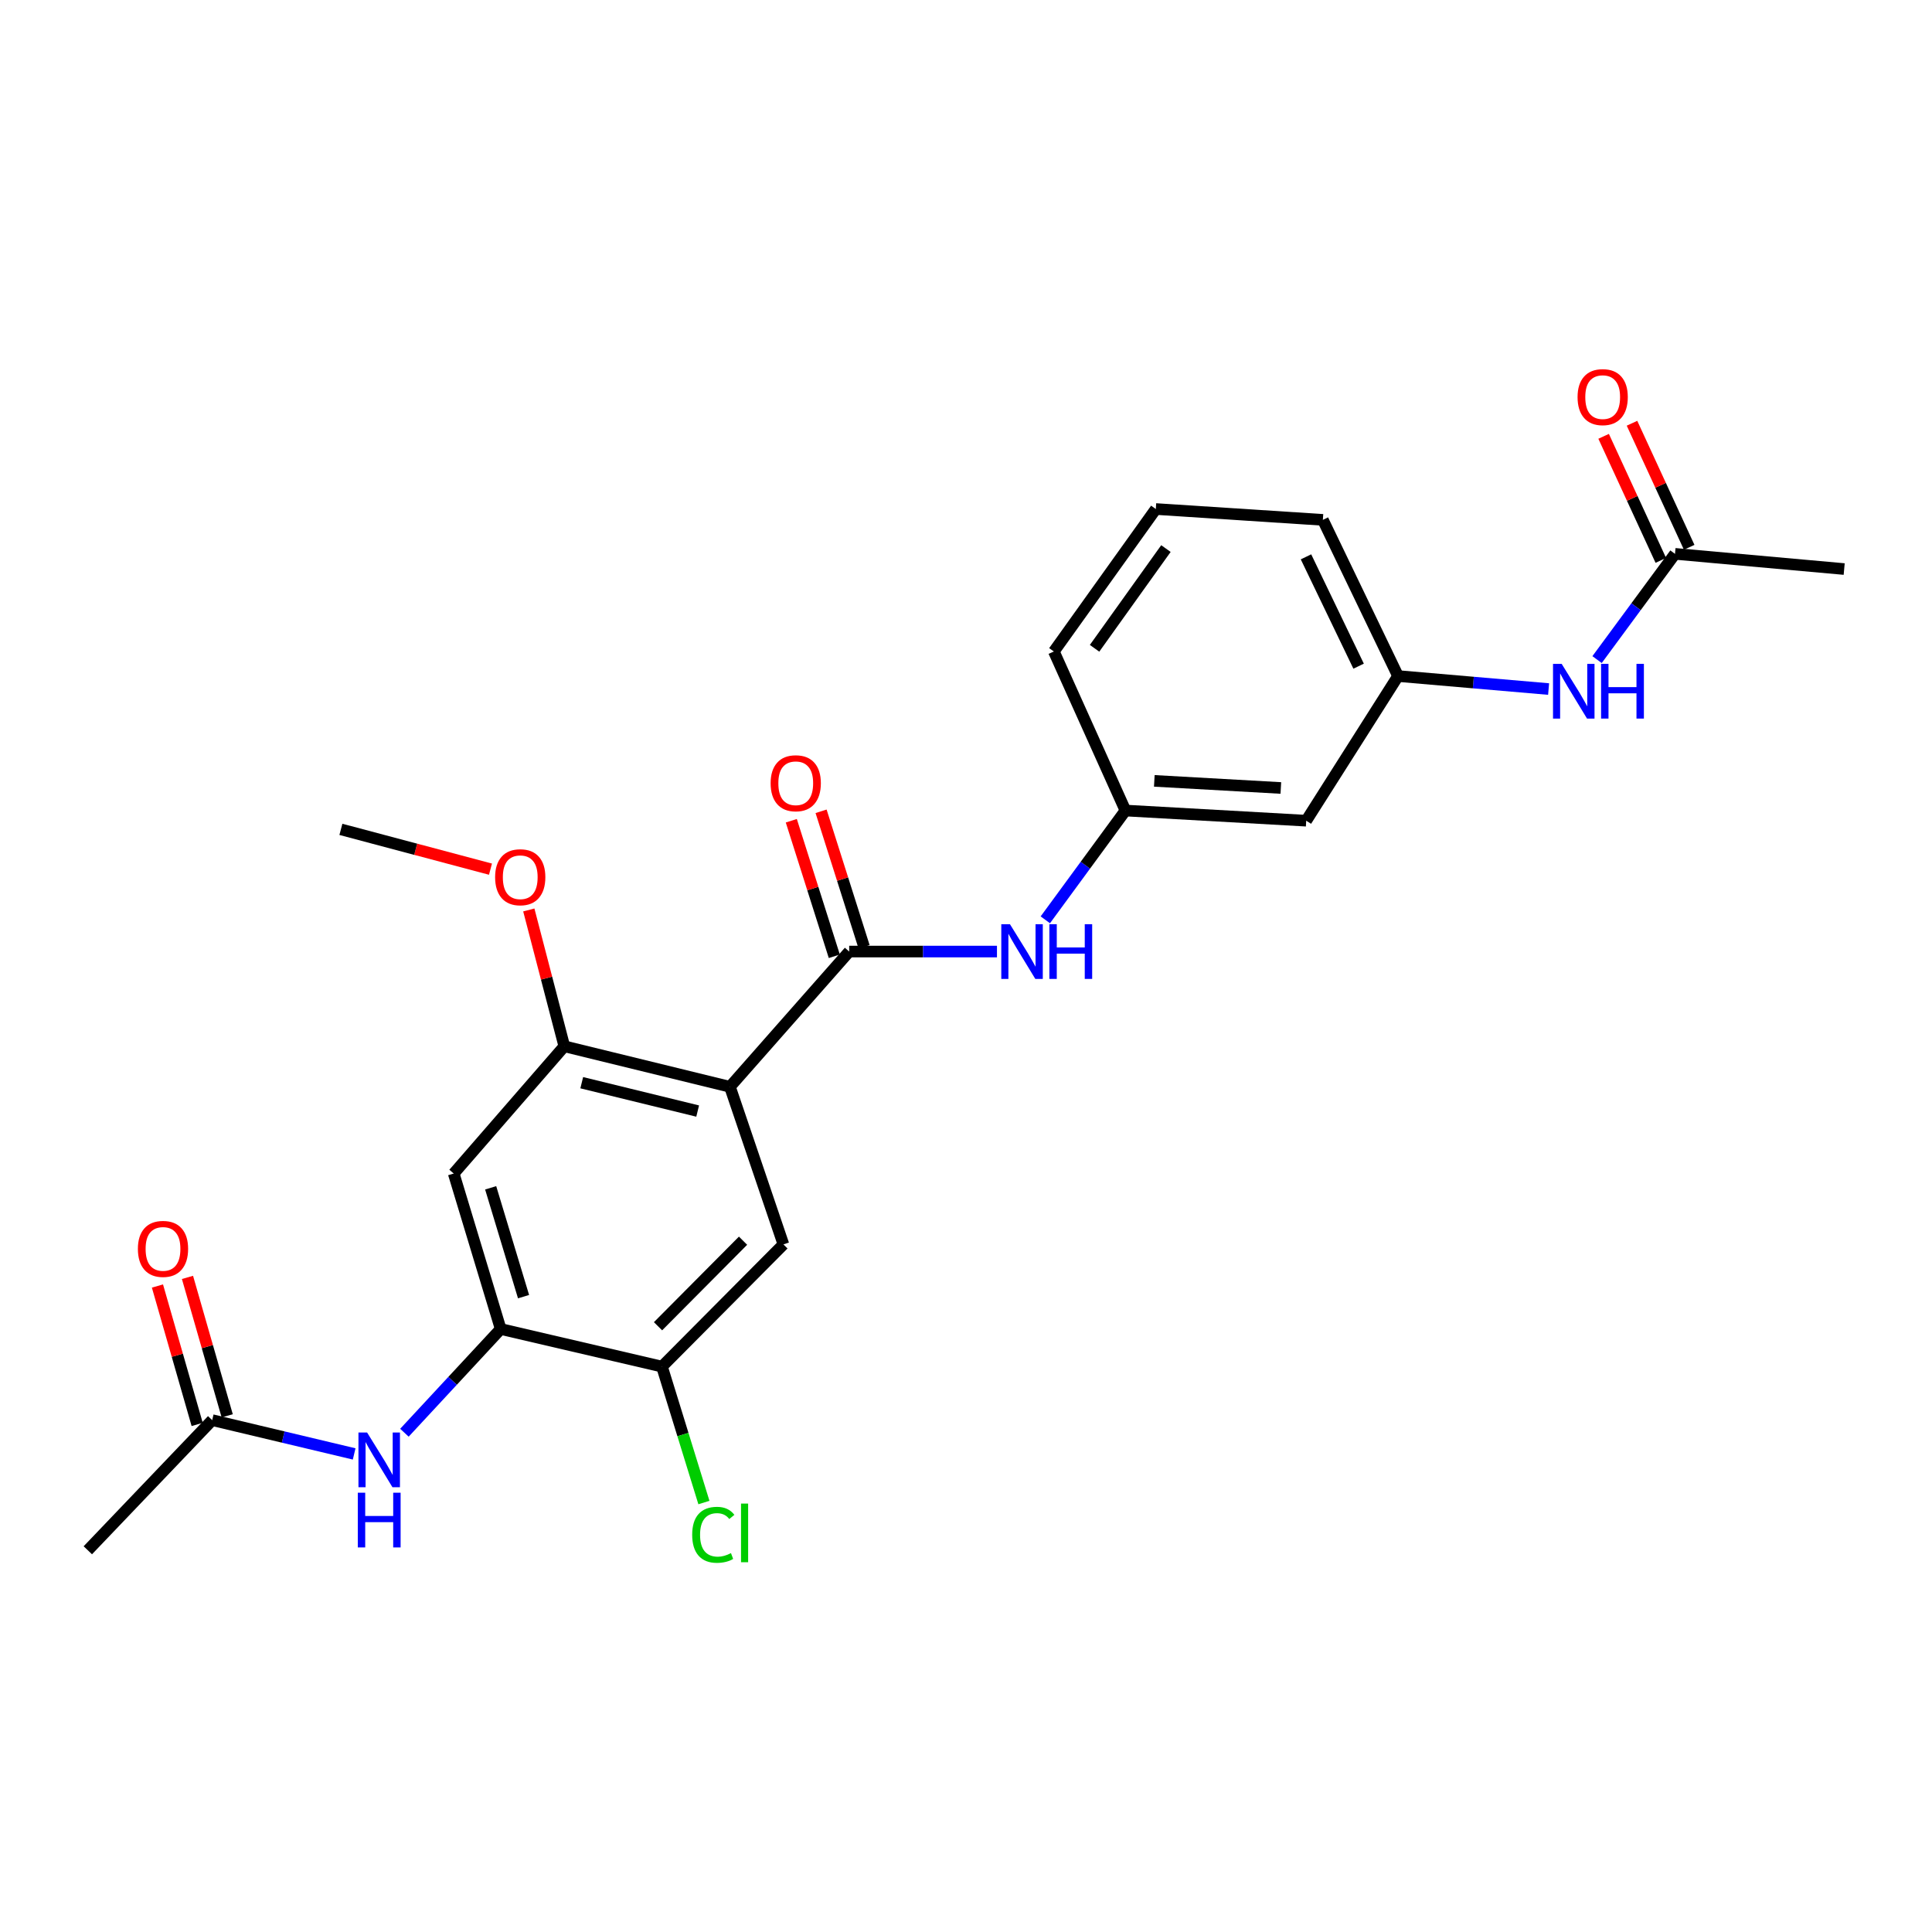 <?xml version='1.0' encoding='iso-8859-1'?>
<svg version='1.1' baseProfile='full'
              xmlns='http://www.w3.org/2000/svg'
                      xmlns:rdkit='http://www.rdkit.org/xml'
                      xmlns:xlink='http://www.w3.org/1999/xlink'
                  xml:space='preserve'
width='1000px' height='1000px' viewBox='0 0 1000 1000'>
<!-- END OF HEADER -->
<rect style='opacity:1.0;fill:#FFFFFF;stroke:none' width='1000' height='1000' x='0' y='0'> </rect>
<path class='bond-0' d='M 377.809,562.522 L 439.542,492.524' style='fill:none;fill-rule:evenodd;stroke:#000000;stroke-width:6px;stroke-linecap:butt;stroke-linejoin:miter;stroke-opacity:1' />
<path class='bond-1' d='M 377.809,562.522 L 292.091,541.555' style='fill:none;fill-rule:evenodd;stroke:#000000;stroke-width:6px;stroke-linecap:butt;stroke-linejoin:miter;stroke-opacity:1' />
<path class='bond-1' d='M 361.11,575.083 L 301.107,560.407' style='fill:none;fill-rule:evenodd;stroke:#000000;stroke-width:6px;stroke-linecap:butt;stroke-linejoin:miter;stroke-opacity:1' />
<path class='bond-2' d='M 377.809,562.522 L 405.496,644.099' style='fill:none;fill-rule:evenodd;stroke:#000000;stroke-width:6px;stroke-linecap:butt;stroke-linejoin:miter;stroke-opacity:1' />
<path class='bond-5' d='M 439.542,492.524 L 477.786,492.524' style='fill:none;fill-rule:evenodd;stroke:#000000;stroke-width:6px;stroke-linecap:butt;stroke-linejoin:miter;stroke-opacity:1' />
<path class='bond-5' d='M 477.786,492.524 L 516.03,492.524' style='fill:none;fill-rule:evenodd;stroke:#0000FF;stroke-width:6px;stroke-linecap:butt;stroke-linejoin:miter;stroke-opacity:1' />
<path class='bond-11' d='M 447.249,490.079 L 436.119,455.002' style='fill:none;fill-rule:evenodd;stroke:#000000;stroke-width:6px;stroke-linecap:butt;stroke-linejoin:miter;stroke-opacity:1' />
<path class='bond-11' d='M 436.119,455.002 L 424.989,419.925' style='fill:none;fill-rule:evenodd;stroke:#FF0000;stroke-width:6px;stroke-linecap:butt;stroke-linejoin:miter;stroke-opacity:1' />
<path class='bond-11' d='M 431.836,494.969 L 420.706,459.892' style='fill:none;fill-rule:evenodd;stroke:#000000;stroke-width:6px;stroke-linecap:butt;stroke-linejoin:miter;stroke-opacity:1' />
<path class='bond-11' d='M 420.706,459.892 L 409.577,424.815' style='fill:none;fill-rule:evenodd;stroke:#FF0000;stroke-width:6px;stroke-linecap:butt;stroke-linejoin:miter;stroke-opacity:1' />
<path class='bond-4' d='M 292.091,541.555 L 234.84,607.42' style='fill:none;fill-rule:evenodd;stroke:#000000;stroke-width:6px;stroke-linecap:butt;stroke-linejoin:miter;stroke-opacity:1' />
<path class='bond-18' d='M 292.091,541.555 L 282.899,506.272' style='fill:none;fill-rule:evenodd;stroke:#000000;stroke-width:6px;stroke-linecap:butt;stroke-linejoin:miter;stroke-opacity:1' />
<path class='bond-18' d='M 282.899,506.272 L 273.708,470.99' style='fill:none;fill-rule:evenodd;stroke:#FF0000;stroke-width:6px;stroke-linecap:butt;stroke-linejoin:miter;stroke-opacity:1' />
<path class='bond-7' d='M 405.496,644.099 L 342.631,707.35' style='fill:none;fill-rule:evenodd;stroke:#000000;stroke-width:6px;stroke-linecap:butt;stroke-linejoin:miter;stroke-opacity:1' />
<path class='bond-7' d='M 384.597,642.188 L 340.592,686.464' style='fill:none;fill-rule:evenodd;stroke:#000000;stroke-width:6px;stroke-linecap:butt;stroke-linejoin:miter;stroke-opacity:1' />
<path class='bond-3' d='M 259.158,687.892 L 342.631,707.35' style='fill:none;fill-rule:evenodd;stroke:#000000;stroke-width:6px;stroke-linecap:butt;stroke-linejoin:miter;stroke-opacity:1' />
<path class='bond-6' d='M 259.158,687.892 L 234.242,714.734' style='fill:none;fill-rule:evenodd;stroke:#000000;stroke-width:6px;stroke-linecap:butt;stroke-linejoin:miter;stroke-opacity:1' />
<path class='bond-6' d='M 234.242,714.734 L 209.326,741.576' style='fill:none;fill-rule:evenodd;stroke:#0000FF;stroke-width:6px;stroke-linecap:butt;stroke-linejoin:miter;stroke-opacity:1' />
<path class='bond-25' d='M 259.158,687.892 L 234.84,607.42' style='fill:none;fill-rule:evenodd;stroke:#000000;stroke-width:6px;stroke-linecap:butt;stroke-linejoin:miter;stroke-opacity:1' />
<path class='bond-25' d='M 270.989,671.144 L 253.967,614.813' style='fill:none;fill-rule:evenodd;stroke:#000000;stroke-width:6px;stroke-linecap:butt;stroke-linejoin:miter;stroke-opacity:1' />
<path class='bond-12' d='M 541.05,476.101 L 561.79,447.818' style='fill:none;fill-rule:evenodd;stroke:#0000FF;stroke-width:6px;stroke-linecap:butt;stroke-linejoin:miter;stroke-opacity:1' />
<path class='bond-12' d='M 561.79,447.818 L 582.529,419.535' style='fill:none;fill-rule:evenodd;stroke:#000000;stroke-width:6px;stroke-linecap:butt;stroke-linejoin:miter;stroke-opacity:1' />
<path class='bond-8' d='M 183.313,752.55 L 146.571,743.802' style='fill:none;fill-rule:evenodd;stroke:#0000FF;stroke-width:6px;stroke-linecap:butt;stroke-linejoin:miter;stroke-opacity:1' />
<path class='bond-8' d='M 146.571,743.802 L 109.829,735.055' style='fill:none;fill-rule:evenodd;stroke:#000000;stroke-width:6px;stroke-linecap:butt;stroke-linejoin:miter;stroke-opacity:1' />
<path class='bond-17' d='M 342.631,707.35 L 353.488,742.533' style='fill:none;fill-rule:evenodd;stroke:#000000;stroke-width:6px;stroke-linecap:butt;stroke-linejoin:miter;stroke-opacity:1' />
<path class='bond-17' d='M 353.488,742.533 L 364.346,777.716' style='fill:none;fill-rule:evenodd;stroke:#00CC00;stroke-width:6px;stroke-linecap:butt;stroke-linejoin:miter;stroke-opacity:1' />
<path class='bond-15' d='M 117.6,732.824 L 107.32,697.003' style='fill:none;fill-rule:evenodd;stroke:#000000;stroke-width:6px;stroke-linecap:butt;stroke-linejoin:miter;stroke-opacity:1' />
<path class='bond-15' d='M 107.32,697.003 L 97.04,661.182' style='fill:none;fill-rule:evenodd;stroke:#FF0000;stroke-width:6px;stroke-linecap:butt;stroke-linejoin:miter;stroke-opacity:1' />
<path class='bond-15' d='M 102.058,737.285 L 91.777,701.464' style='fill:none;fill-rule:evenodd;stroke:#000000;stroke-width:6px;stroke-linecap:butt;stroke-linejoin:miter;stroke-opacity:1' />
<path class='bond-15' d='M 91.777,701.464 L 81.497,665.642' style='fill:none;fill-rule:evenodd;stroke:#FF0000;stroke-width:6px;stroke-linecap:butt;stroke-linejoin:miter;stroke-opacity:1' />
<path class='bond-20' d='M 109.829,735.055 L 45.455,802.42' style='fill:none;fill-rule:evenodd;stroke:#000000;stroke-width:6px;stroke-linecap:butt;stroke-linejoin:miter;stroke-opacity:1' />
<path class='bond-9' d='M 866.976,286.672 L 846.808,314.039' style='fill:none;fill-rule:evenodd;stroke:#000000;stroke-width:6px;stroke-linecap:butt;stroke-linejoin:miter;stroke-opacity:1' />
<path class='bond-9' d='M 846.808,314.039 L 826.639,341.406' style='fill:none;fill-rule:evenodd;stroke:#0000FF;stroke-width:6px;stroke-linecap:butt;stroke-linejoin:miter;stroke-opacity:1' />
<path class='bond-16' d='M 874.319,283.287 L 859.519,251.181' style='fill:none;fill-rule:evenodd;stroke:#000000;stroke-width:6px;stroke-linecap:butt;stroke-linejoin:miter;stroke-opacity:1' />
<path class='bond-16' d='M 859.519,251.181 L 844.72,219.074' style='fill:none;fill-rule:evenodd;stroke:#FF0000;stroke-width:6px;stroke-linecap:butt;stroke-linejoin:miter;stroke-opacity:1' />
<path class='bond-16' d='M 859.634,290.056 L 844.834,257.95' style='fill:none;fill-rule:evenodd;stroke:#000000;stroke-width:6px;stroke-linecap:butt;stroke-linejoin:miter;stroke-opacity:1' />
<path class='bond-16' d='M 844.834,257.95 L 830.035,225.843' style='fill:none;fill-rule:evenodd;stroke:#FF0000;stroke-width:6px;stroke-linecap:butt;stroke-linejoin:miter;stroke-opacity:1' />
<path class='bond-21' d='M 866.976,286.672 L 954.545,294.541' style='fill:none;fill-rule:evenodd;stroke:#000000;stroke-width:6px;stroke-linecap:butt;stroke-linejoin:miter;stroke-opacity:1' />
<path class='bond-10' d='M 801.554,356.65 L 762.588,353.287' style='fill:none;fill-rule:evenodd;stroke:#0000FF;stroke-width:6px;stroke-linecap:butt;stroke-linejoin:miter;stroke-opacity:1' />
<path class='bond-10' d='M 762.588,353.287 L 723.621,349.923' style='fill:none;fill-rule:evenodd;stroke:#000000;stroke-width:6px;stroke-linecap:butt;stroke-linejoin:miter;stroke-opacity:1' />
<path class='bond-13' d='M 582.529,419.535 L 676.09,424.79' style='fill:none;fill-rule:evenodd;stroke:#000000;stroke-width:6px;stroke-linecap:butt;stroke-linejoin:miter;stroke-opacity:1' />
<path class='bond-13' d='M 597.47,404.178 L 662.963,407.857' style='fill:none;fill-rule:evenodd;stroke:#000000;stroke-width:6px;stroke-linecap:butt;stroke-linejoin:miter;stroke-opacity:1' />
<path class='bond-22' d='M 582.529,419.535 L 545.482,337.212' style='fill:none;fill-rule:evenodd;stroke:#000000;stroke-width:6px;stroke-linecap:butt;stroke-linejoin:miter;stroke-opacity:1' />
<path class='bond-14' d='M 676.09,424.79 L 723.621,349.923' style='fill:none;fill-rule:evenodd;stroke:#000000;stroke-width:6px;stroke-linecap:butt;stroke-linejoin:miter;stroke-opacity:1' />
<path class='bond-26' d='M 723.621,349.923 L 684.714,269.082' style='fill:none;fill-rule:evenodd;stroke:#000000;stroke-width:6px;stroke-linecap:butt;stroke-linejoin:miter;stroke-opacity:1' />
<path class='bond-26' d='M 703.215,344.809 L 675.98,288.221' style='fill:none;fill-rule:evenodd;stroke:#000000;stroke-width:6px;stroke-linecap:butt;stroke-linejoin:miter;stroke-opacity:1' />
<path class='bond-24' d='M 253.872,449.872 L 215.16,439.577' style='fill:none;fill-rule:evenodd;stroke:#FF0000;stroke-width:6px;stroke-linecap:butt;stroke-linejoin:miter;stroke-opacity:1' />
<path class='bond-24' d='M 215.16,439.577 L 176.449,429.281' style='fill:none;fill-rule:evenodd;stroke:#000000;stroke-width:6px;stroke-linecap:butt;stroke-linejoin:miter;stroke-opacity:1' />
<path class='bond-19' d='M 598.25,263.468 L 545.482,337.212' style='fill:none;fill-rule:evenodd;stroke:#000000;stroke-width:6px;stroke-linecap:butt;stroke-linejoin:miter;stroke-opacity:1' />
<path class='bond-19' d='M 603.485,283.939 L 566.548,335.56' style='fill:none;fill-rule:evenodd;stroke:#000000;stroke-width:6px;stroke-linecap:butt;stroke-linejoin:miter;stroke-opacity:1' />
<path class='bond-23' d='M 598.25,263.468 L 684.714,269.082' style='fill:none;fill-rule:evenodd;stroke:#000000;stroke-width:6px;stroke-linecap:butt;stroke-linejoin:miter;stroke-opacity:1' />
<path  class='atom-6' d='M 522.747 478.364
L 532.027 493.364
Q 532.947 494.844, 534.427 497.524
Q 535.907 500.204, 535.987 500.364
L 535.987 478.364
L 539.747 478.364
L 539.747 506.684
L 535.867 506.684
L 525.907 490.284
Q 524.747 488.364, 523.507 486.164
Q 522.307 483.964, 521.947 483.284
L 521.947 506.684
L 518.267 506.684
L 518.267 478.364
L 522.747 478.364
' fill='#0000FF'/>
<path  class='atom-6' d='M 543.147 478.364
L 546.987 478.364
L 546.987 490.404
L 561.467 490.404
L 561.467 478.364
L 565.307 478.364
L 565.307 506.684
L 561.467 506.684
L 561.467 493.604
L 546.987 493.604
L 546.987 506.684
L 543.147 506.684
L 543.147 478.364
' fill='#0000FF'/>
<path  class='atom-7' d='M 190.015 741.475
L 199.295 756.475
Q 200.215 757.955, 201.695 760.635
Q 203.175 763.315, 203.255 763.475
L 203.255 741.475
L 207.015 741.475
L 207.015 769.795
L 203.135 769.795
L 193.175 753.395
Q 192.015 751.475, 190.775 749.275
Q 189.575 747.075, 189.215 746.395
L 189.215 769.795
L 185.535 769.795
L 185.535 741.475
L 190.015 741.475
' fill='#0000FF'/>
<path  class='atom-7' d='M 185.195 772.627
L 189.035 772.627
L 189.035 784.667
L 203.515 784.667
L 203.515 772.627
L 207.355 772.627
L 207.355 800.947
L 203.515 800.947
L 203.515 787.867
L 189.035 787.867
L 189.035 800.947
L 185.195 800.947
L 185.195 772.627
' fill='#0000FF'/>
<path  class='atom-11' d='M 808.317 343.614
L 817.597 358.614
Q 818.517 360.094, 819.997 362.774
Q 821.477 365.454, 821.557 365.614
L 821.557 343.614
L 825.317 343.614
L 825.317 371.934
L 821.437 371.934
L 811.477 355.534
Q 810.317 353.614, 809.077 351.414
Q 807.877 349.214, 807.517 348.534
L 807.517 371.934
L 803.837 371.934
L 803.837 343.614
L 808.317 343.614
' fill='#0000FF'/>
<path  class='atom-11' d='M 828.717 343.614
L 832.557 343.614
L 832.557 355.654
L 847.037 355.654
L 847.037 343.614
L 850.877 343.614
L 850.877 371.934
L 847.037 371.934
L 847.037 358.854
L 832.557 358.854
L 832.557 371.934
L 828.717 371.934
L 828.717 343.614
' fill='#0000FF'/>
<path  class='atom-12' d='M 398.874 405.403
Q 398.874 398.603, 402.234 394.803
Q 405.594 391.003, 411.874 391.003
Q 418.154 391.003, 421.514 394.803
Q 424.874 398.603, 424.874 405.403
Q 424.874 412.283, 421.474 416.203
Q 418.074 420.083, 411.874 420.083
Q 405.634 420.083, 402.234 416.203
Q 398.874 412.323, 398.874 405.403
M 411.874 416.883
Q 416.194 416.883, 418.514 414.003
Q 420.874 411.083, 420.874 405.403
Q 420.874 399.843, 418.514 397.043
Q 416.194 394.203, 411.874 394.203
Q 407.554 394.203, 405.194 397.003
Q 402.874 399.803, 402.874 405.403
Q 402.874 411.123, 405.194 414.003
Q 407.554 416.883, 411.874 416.883
' fill='#FF0000'/>
<path  class='atom-16' d='M 71.37 646.425
Q 71.37 639.625, 74.73 635.825
Q 78.09 632.025, 84.37 632.025
Q 90.65 632.025, 94.01 635.825
Q 97.37 639.625, 97.37 646.425
Q 97.37 653.305, 93.97 657.225
Q 90.57 661.105, 84.37 661.105
Q 78.13 661.105, 74.73 657.225
Q 71.37 653.345, 71.37 646.425
M 84.37 657.905
Q 88.69 657.905, 91.01 655.025
Q 93.37 652.105, 93.37 646.425
Q 93.37 640.865, 91.01 638.065
Q 88.69 635.225, 84.37 635.225
Q 80.05 635.225, 77.69 638.025
Q 75.37 640.825, 75.37 646.425
Q 75.37 652.145, 77.69 655.025
Q 80.05 657.905, 84.37 657.905
' fill='#FF0000'/>
<path  class='atom-17' d='M 816.543 205.543
Q 816.543 198.743, 819.903 194.943
Q 823.263 191.143, 829.543 191.143
Q 835.823 191.143, 839.183 194.943
Q 842.543 198.743, 842.543 205.543
Q 842.543 212.423, 839.143 216.343
Q 835.743 220.223, 829.543 220.223
Q 823.303 220.223, 819.903 216.343
Q 816.543 212.463, 816.543 205.543
M 829.543 217.023
Q 833.863 217.023, 836.183 214.143
Q 838.543 211.223, 838.543 205.543
Q 838.543 199.983, 836.183 197.183
Q 833.863 194.343, 829.543 194.343
Q 825.223 194.343, 822.863 197.143
Q 820.543 199.943, 820.543 205.543
Q 820.543 211.263, 822.863 214.143
Q 825.223 217.023, 829.543 217.023
' fill='#FF0000'/>
<path  class='atom-18' d='M 358.274 794.408
Q 358.274 787.368, 361.554 783.688
Q 364.874 779.968, 371.154 779.968
Q 376.994 779.968, 380.114 784.088
L 377.474 786.248
Q 375.194 783.248, 371.154 783.248
Q 366.874 783.248, 364.594 786.128
Q 362.354 788.968, 362.354 794.408
Q 362.354 800.008, 364.674 802.888
Q 367.034 805.768, 371.594 805.768
Q 374.714 805.768, 378.354 803.888
L 379.474 806.888
Q 377.994 807.848, 375.754 808.408
Q 373.514 808.968, 371.034 808.968
Q 364.874 808.968, 361.554 805.208
Q 358.274 801.448, 358.274 794.408
' fill='#00CC00'/>
<path  class='atom-18' d='M 383.554 778.248
L 387.234 778.248
L 387.234 808.608
L 383.554 808.608
L 383.554 778.248
' fill='#00CC00'/>
<path  class='atom-19' d='M 256.273 454.048
Q 256.273 447.248, 259.633 443.448
Q 262.993 439.648, 269.273 439.648
Q 275.553 439.648, 278.913 443.448
Q 282.273 447.248, 282.273 454.048
Q 282.273 460.928, 278.873 464.848
Q 275.473 468.728, 269.273 468.728
Q 263.033 468.728, 259.633 464.848
Q 256.273 460.968, 256.273 454.048
M 269.273 465.528
Q 273.593 465.528, 275.913 462.648
Q 278.273 459.728, 278.273 454.048
Q 278.273 448.488, 275.913 445.688
Q 273.593 442.848, 269.273 442.848
Q 264.953 442.848, 262.593 445.648
Q 260.273 448.448, 260.273 454.048
Q 260.273 459.768, 262.593 462.648
Q 264.953 465.528, 269.273 465.528
' fill='#FF0000'/>
</svg>

